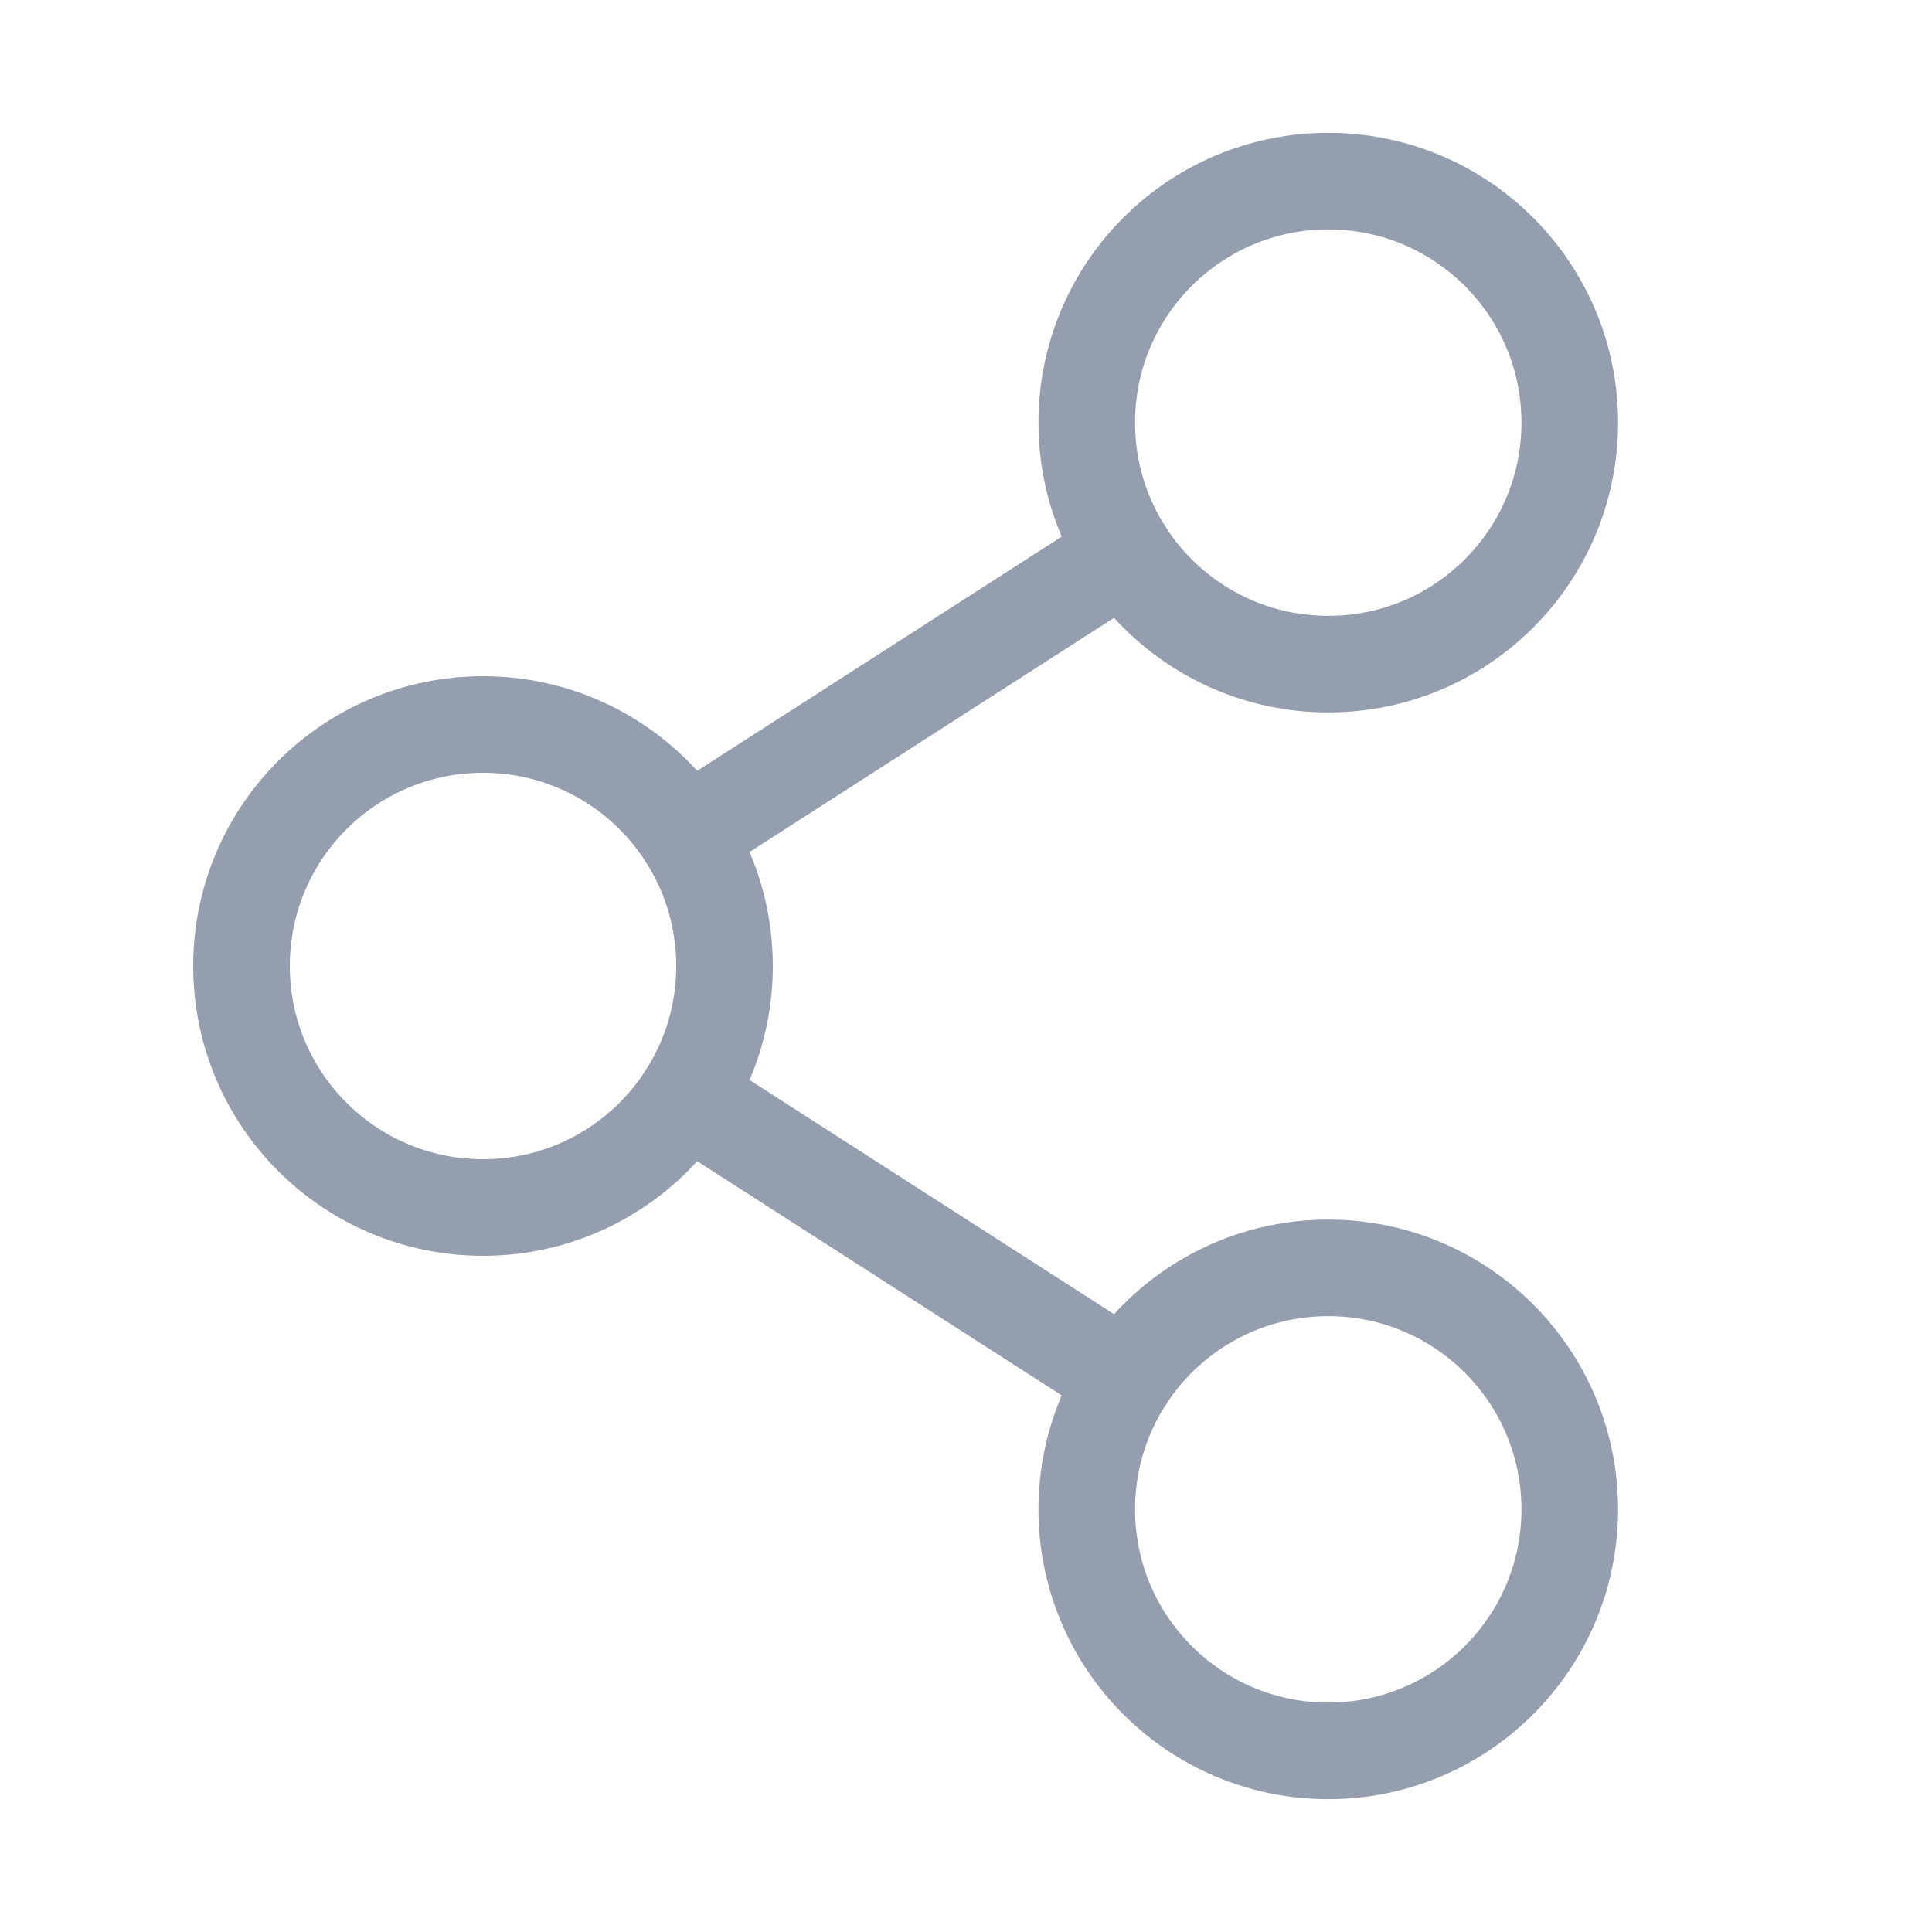 <svg width="20" height="20" viewBox="0 0 20 20" fill="none" xmlns="http://www.w3.org/2000/svg">
<g id="Phosphor Icons / ShareNetwork">
<path id="Vector" d="M5 12.5C6.381 12.5 7.5 11.381 7.5 10C7.5 8.619 6.381 7.5 5 7.5C3.619 7.5 2.5 8.619 2.5 10C2.5 11.381 3.619 12.5 5 12.5Z" stroke="#959EAE" stroke-linecap="round" stroke-linejoin="round"/>
<path id="Vector_2" d="M13.75 18.125C15.131 18.125 16.25 17.006 16.25 15.625C16.25 14.244 15.131 13.125 13.75 13.125C12.369 13.125 11.25 14.244 11.25 15.625C11.25 17.006 12.369 18.125 13.75 18.125Z" stroke="#959EAE" stroke-linecap="round" stroke-linejoin="round"/>
<path id="Vector_3" d="M13.75 6.875C15.131 6.875 16.25 5.756 16.25 4.375C16.25 2.994 15.131 1.875 13.75 1.875C12.369 1.875 11.25 2.994 11.25 4.375C11.25 5.756 12.369 6.875 13.75 6.875Z" stroke="#959EAE" stroke-linecap="round" stroke-linejoin="round"/>
<path id="Vector_4" d="M11.648 5.727L7.102 8.648" stroke="#959EAE" stroke-linecap="round" stroke-linejoin="round"/>
<path id="Vector_5" d="M7.102 11.352L11.648 14.273" stroke="#959EAE" stroke-linecap="round" stroke-linejoin="round"/>
</g>
</svg>

